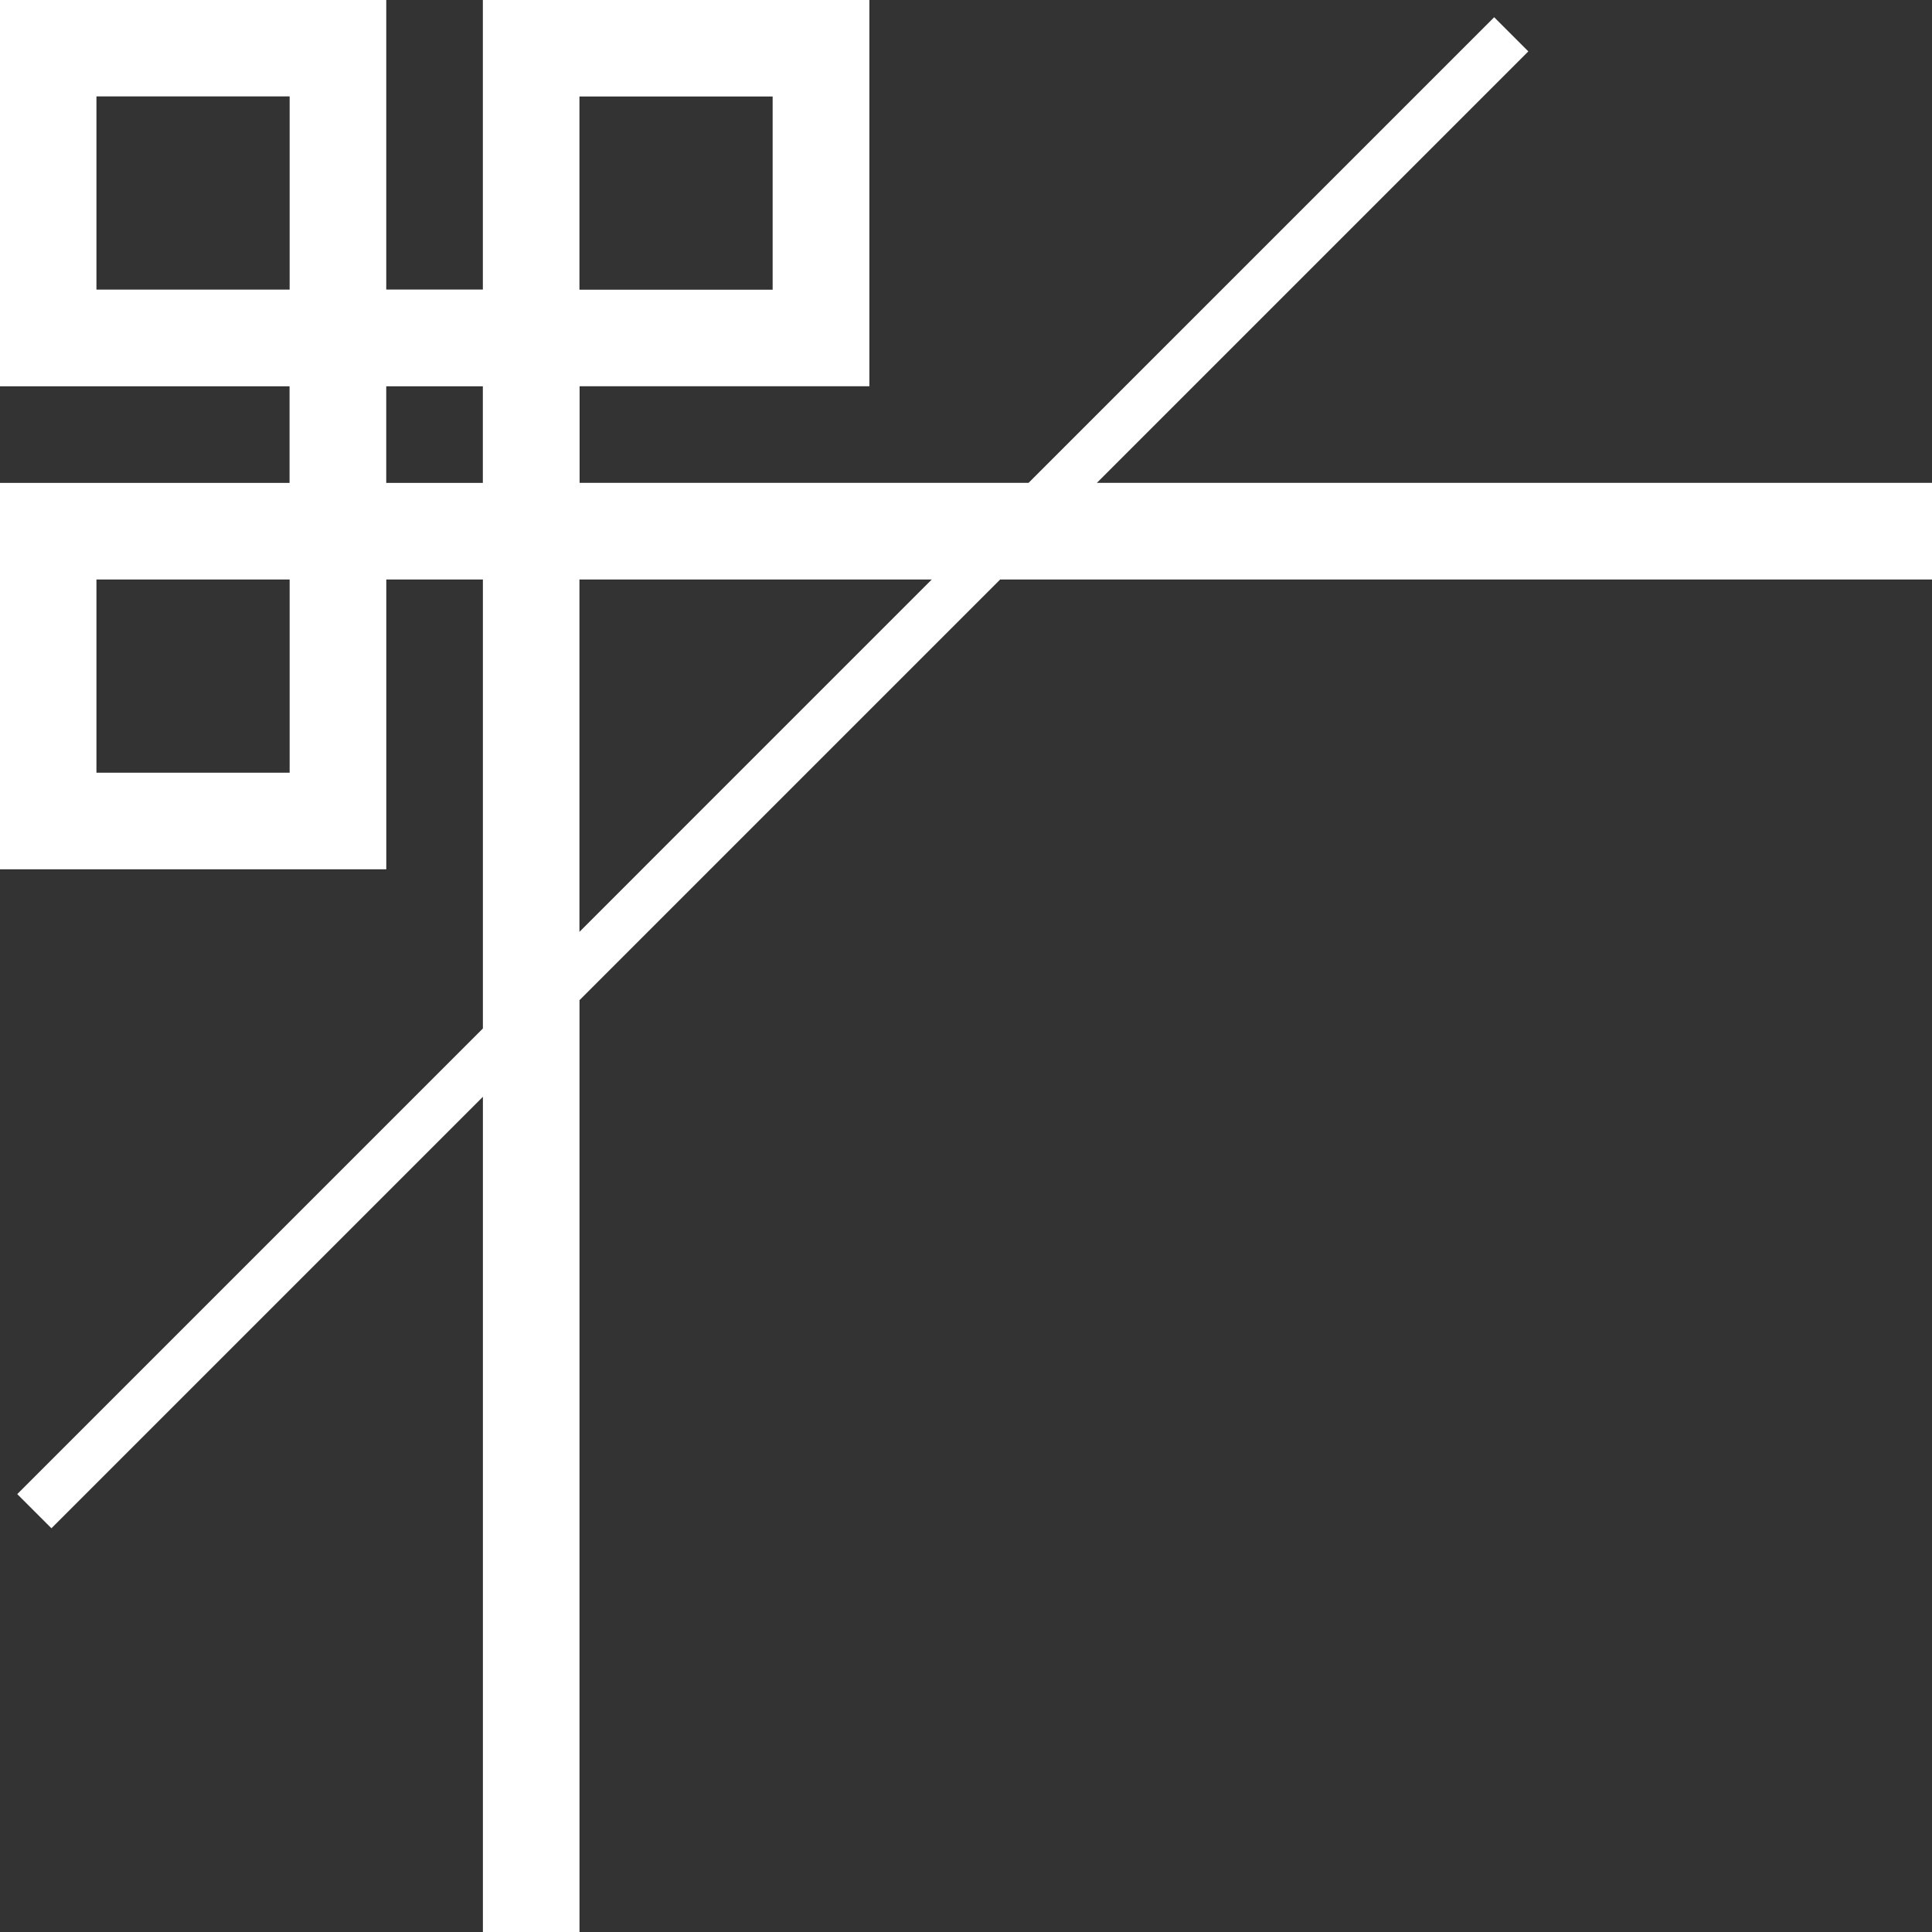 <svg xmlns="http://www.w3.org/2000/svg" width="120" height="120" viewBox="0 0 120 120">
  <rect x="0" y="0" width="120" height="120" fill="#333333" stroke="none"/>
  <defs>
    <style>
      .cls-1 {
        fill: #fff;
        fill-rule: evenodd;
      }
    </style>
  </defs>
  <path id="movframe" class="cls-1" d="M475.015,290.994H417.122l-26.128,26.128v57.893h-6V323.123l-26.8,26.8-2.122-2.121,28.921-28.921V290.994h-6v18H354.985V284.993h18v-6h-18V254.985h24.006v18h6v-18H409v24.006h-18v6h27.885l28.921-28.92,2.122,2.121-26.8,26.8h51.892v6ZM372.99,260.987h-12v12h12v-12Zm0,30.007h-12v12h12v-12Zm12-12h-6v6h6v-6Zm18-6v-12h-12v12h12Zm-12,18v21.885l21.884-21.885H390.994Z" transform="translate(-355 -255)"/>
</svg>
